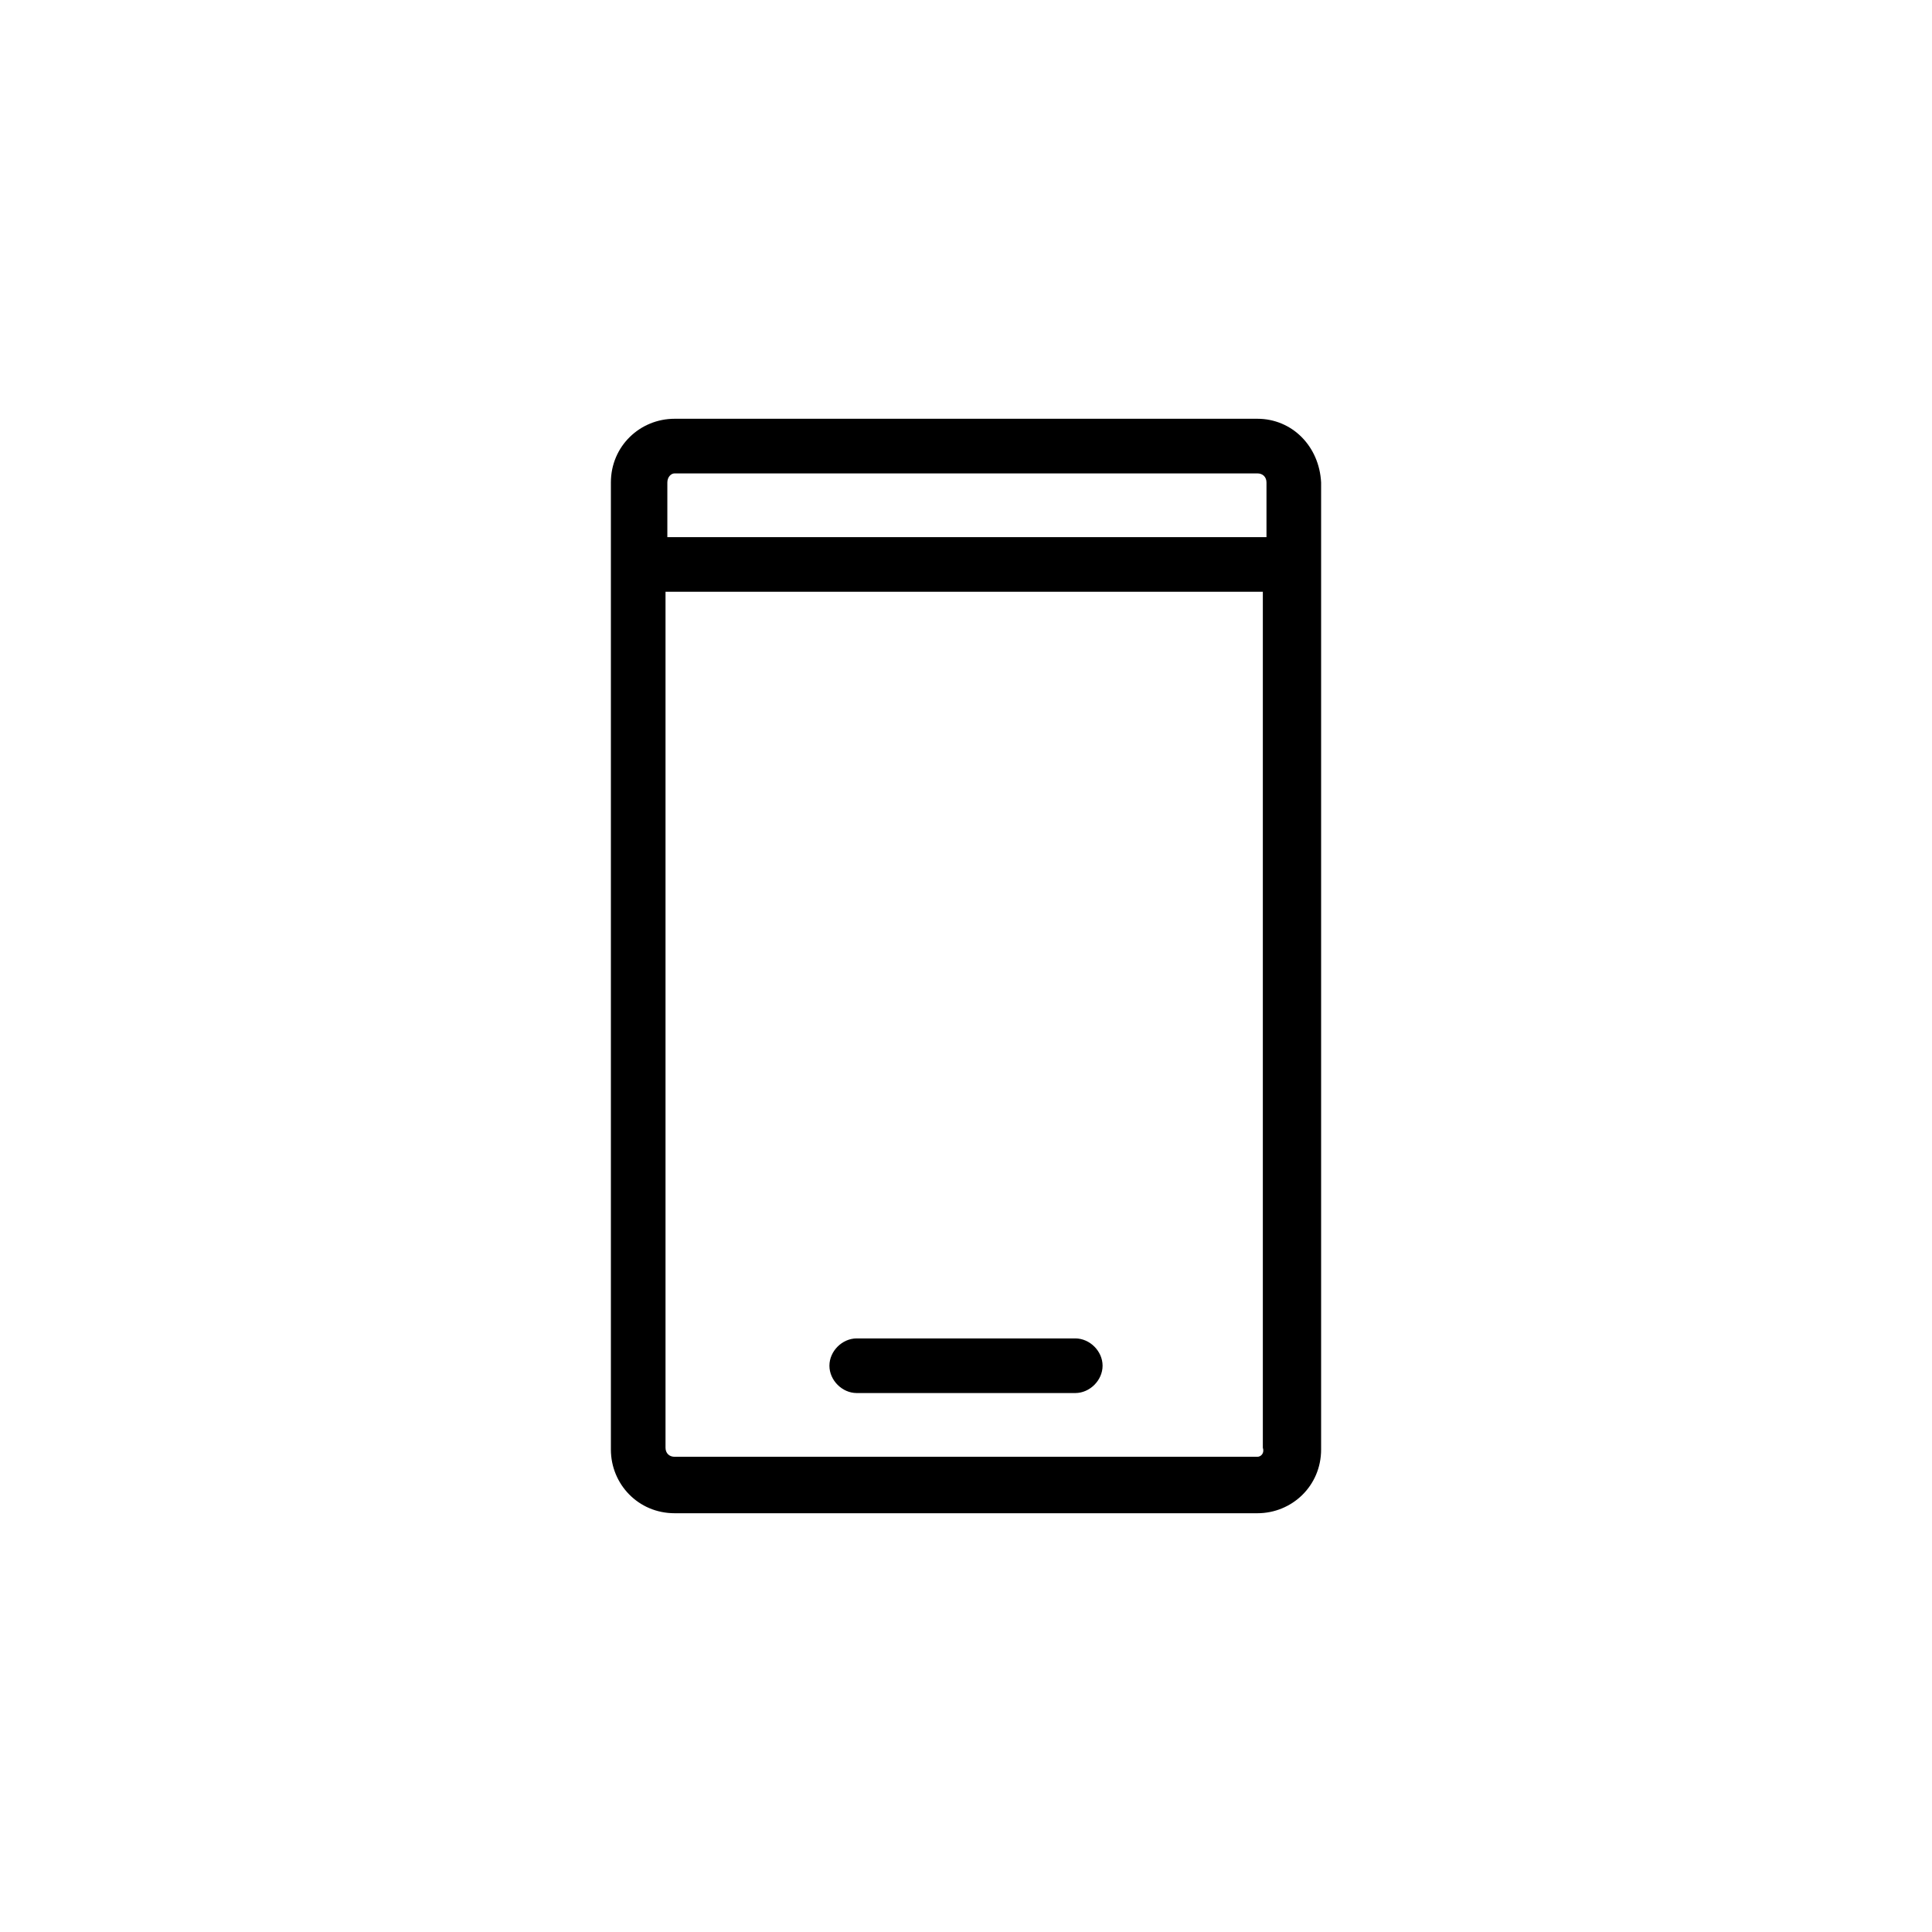 <?xml version="1.0" encoding="UTF-8"?>
<svg width="134px" height="134px" viewBox="0 0 134 134" version="1.1" xmlns="http://www.w3.org/2000/svg">
    <!-- Generator: Sketch 45 (43475) - http://www.bohemiancoding.com/sketch -->
    <title>Slice</title>
    <desc>Created with Sketch.</desc>
    <defs></defs>
    <g id="Page-1" stroke="none" stroke-width="1" fill="none" fill-rule="evenodd">
        <path d="M87.209,29.045 L46.791,29.045 C44.391,29.045 42.37,30.94 42.37,33.466 L42.37,100.534 C42.37,102.934 44.265,104.955 46.791,104.955 L87.209,104.955 C89.609,104.955 91.63,103.06 91.63,100.534 L91.63,33.466 C91.503,30.94 89.609,29.045 87.209,29.045 Z M46.791,32.834 L87.209,32.834 C87.588,32.834 87.841,33.087 87.841,33.466 L87.841,37.255 L46.286,37.255 L46.286,33.466 C46.286,33.087 46.538,32.834 46.791,32.834 Z M87.209,101.04 L46.791,101.04 C46.412,101.04 46.159,100.787 46.159,100.408 L46.159,41.044 L87.588,41.044 L87.588,100.408 C87.714,100.787 87.462,101.04 87.209,101.04 Z M76.473,94.724 C76.473,95.735 75.589,96.619 74.578,96.619 L59.422,96.619 C58.411,96.619 57.527,95.735 57.527,94.724 C57.527,93.714 58.411,92.83 59.422,92.83 L74.578,92.83 C75.589,92.83 76.473,93.714 76.473,94.724 Z" id="Shape" fill="#000000" fill-rule="nonzero"></path>
    </g>
</svg>